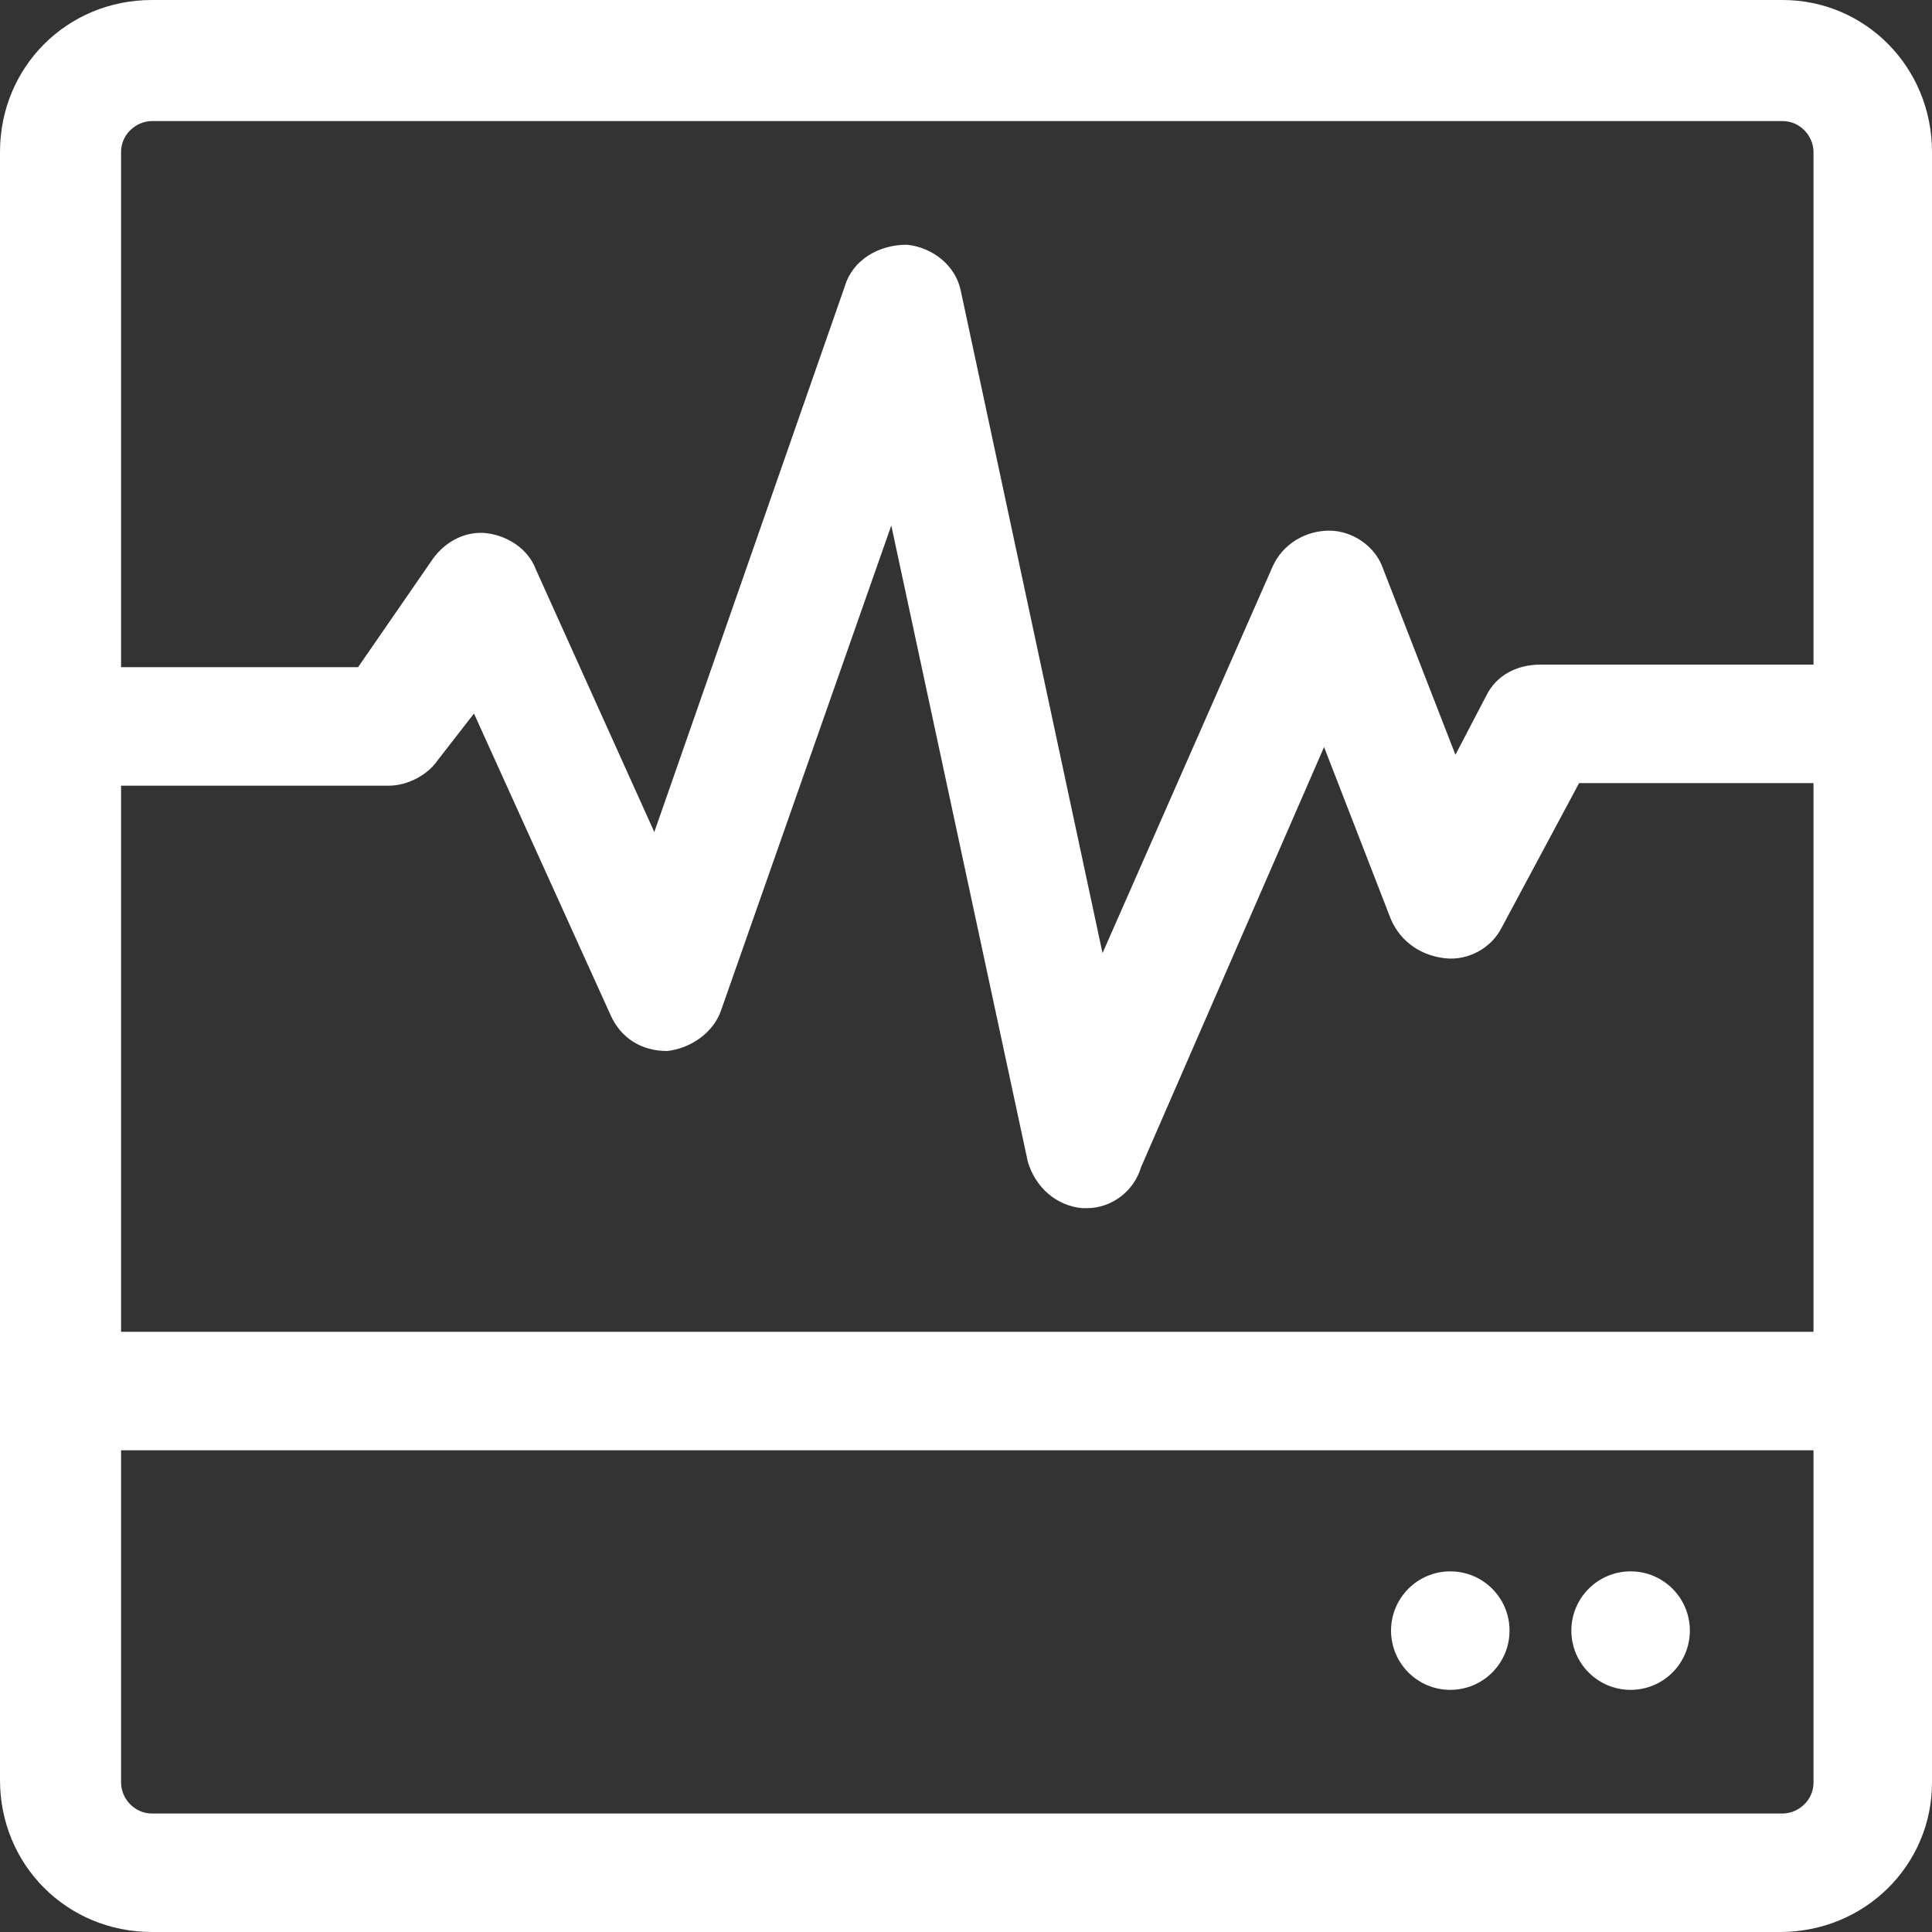 <?xml version="1.0" encoding="utf-8"?>
<!-- Generator: Adobe Illustrator 21.0.0, SVG Export Plug-In . SVG Version: 6.00 Build 0)  -->
<!DOCTYPE svg PUBLIC "-//W3C//DTD SVG 1.1//EN" "http://www.w3.org/Graphics/SVG/1.1/DTD/svg11.dtd">
<svg version="1.1" id="Layer_1" xmlns="http://www.w3.org/2000/svg" xmlns:xlink="http://www.w3.org/1999/xlink" x="0px" y="0px"
	 viewBox="0 0 75 75" style="enable-background:new 0 0 75 75;" xml:space="preserve">
<rect x="0" y="0" width="75" height="75" fill="#333333" stroke="none"/>
<style type="text/css">
	.st0{fill:#FFFFFF;}
</style>
<g>
	<path class="st0" d="M69.1,75H5.9C2.6,75,0,72.4,0,69.1V5.9C0,2.6,2.6,0,5.9,0h63.3C72.4,0,75,2.6,75,5.9v63.3
		C75,72.4,72.4,75,69.1,75z M5.9,4.7c-0.6,0-1.2,0.5-1.2,1.2v63.3c0,0.6,0.5,1.2,1.2,1.2h63.3c0.6,0,1.2-0.5,1.2-1.2V5.9
		c0-0.6-0.5-1.2-1.2-1.2H5.9z"/>
	<path class="st0" d="M42.2,46.9c-0.1,0-0.2,0-0.2,0c-1-0.1-1.8-0.8-2.1-1.8l-5.3-24.7L28,39.2c-0.3,0.9-1.2,1.5-2.1,1.6
		c-1,0-1.8-0.5-2.2-1.4l-5.3-11.7L17,29.5c-0.4,0.6-1.2,1-1.9,1H2.3c-1.3,0-2.3-1-2.3-2.3s1.1-2.3,2.3-2.3h11.6l2.9-4.2
		c0.5-0.7,1.3-1.1,2.1-1c0.8,0.1,1.6,0.6,1.9,1.4l4.6,10.2l7.4-21.2c0.3-1,1.3-1.6,2.4-1.6c1,0.1,1.9,0.8,2.1,1.8l5.5,25.7L49.4,22
		c0.4-0.9,1.3-1.4,2.2-1.4c0.9,0,1.8,0.6,2.1,1.5l2.8,7.2l1.2-2.3c0.4-0.8,1.2-1.2,2.1-1.2h12.8c1.3,0,2.3,1,2.3,2.3s-1,2.3-2.3,2.3
		H61.3l-3,5.6c-0.4,0.8-1.3,1.3-2.2,1.2c-0.9-0.1-1.7-0.6-2.1-1.5l-2.6-6.7l-7.1,16.3C44,46.3,43.1,46.9,42.2,46.9z"/>
	<path class="st0" d="M72.7,56.3H2.3c-1.3,0-2.3-1-2.3-2.3s1.1-2.3,2.3-2.3h70.3c1.3,0,2.3,1,2.3,2.3S74,56.3,72.7,56.3z"/>
	<circle class="st0" cx="63.3" cy="63.3" r="2.3"/>
	<circle class="st0" cx="56.3" cy="63.3" r="2.3"/>
</g>
</svg>
